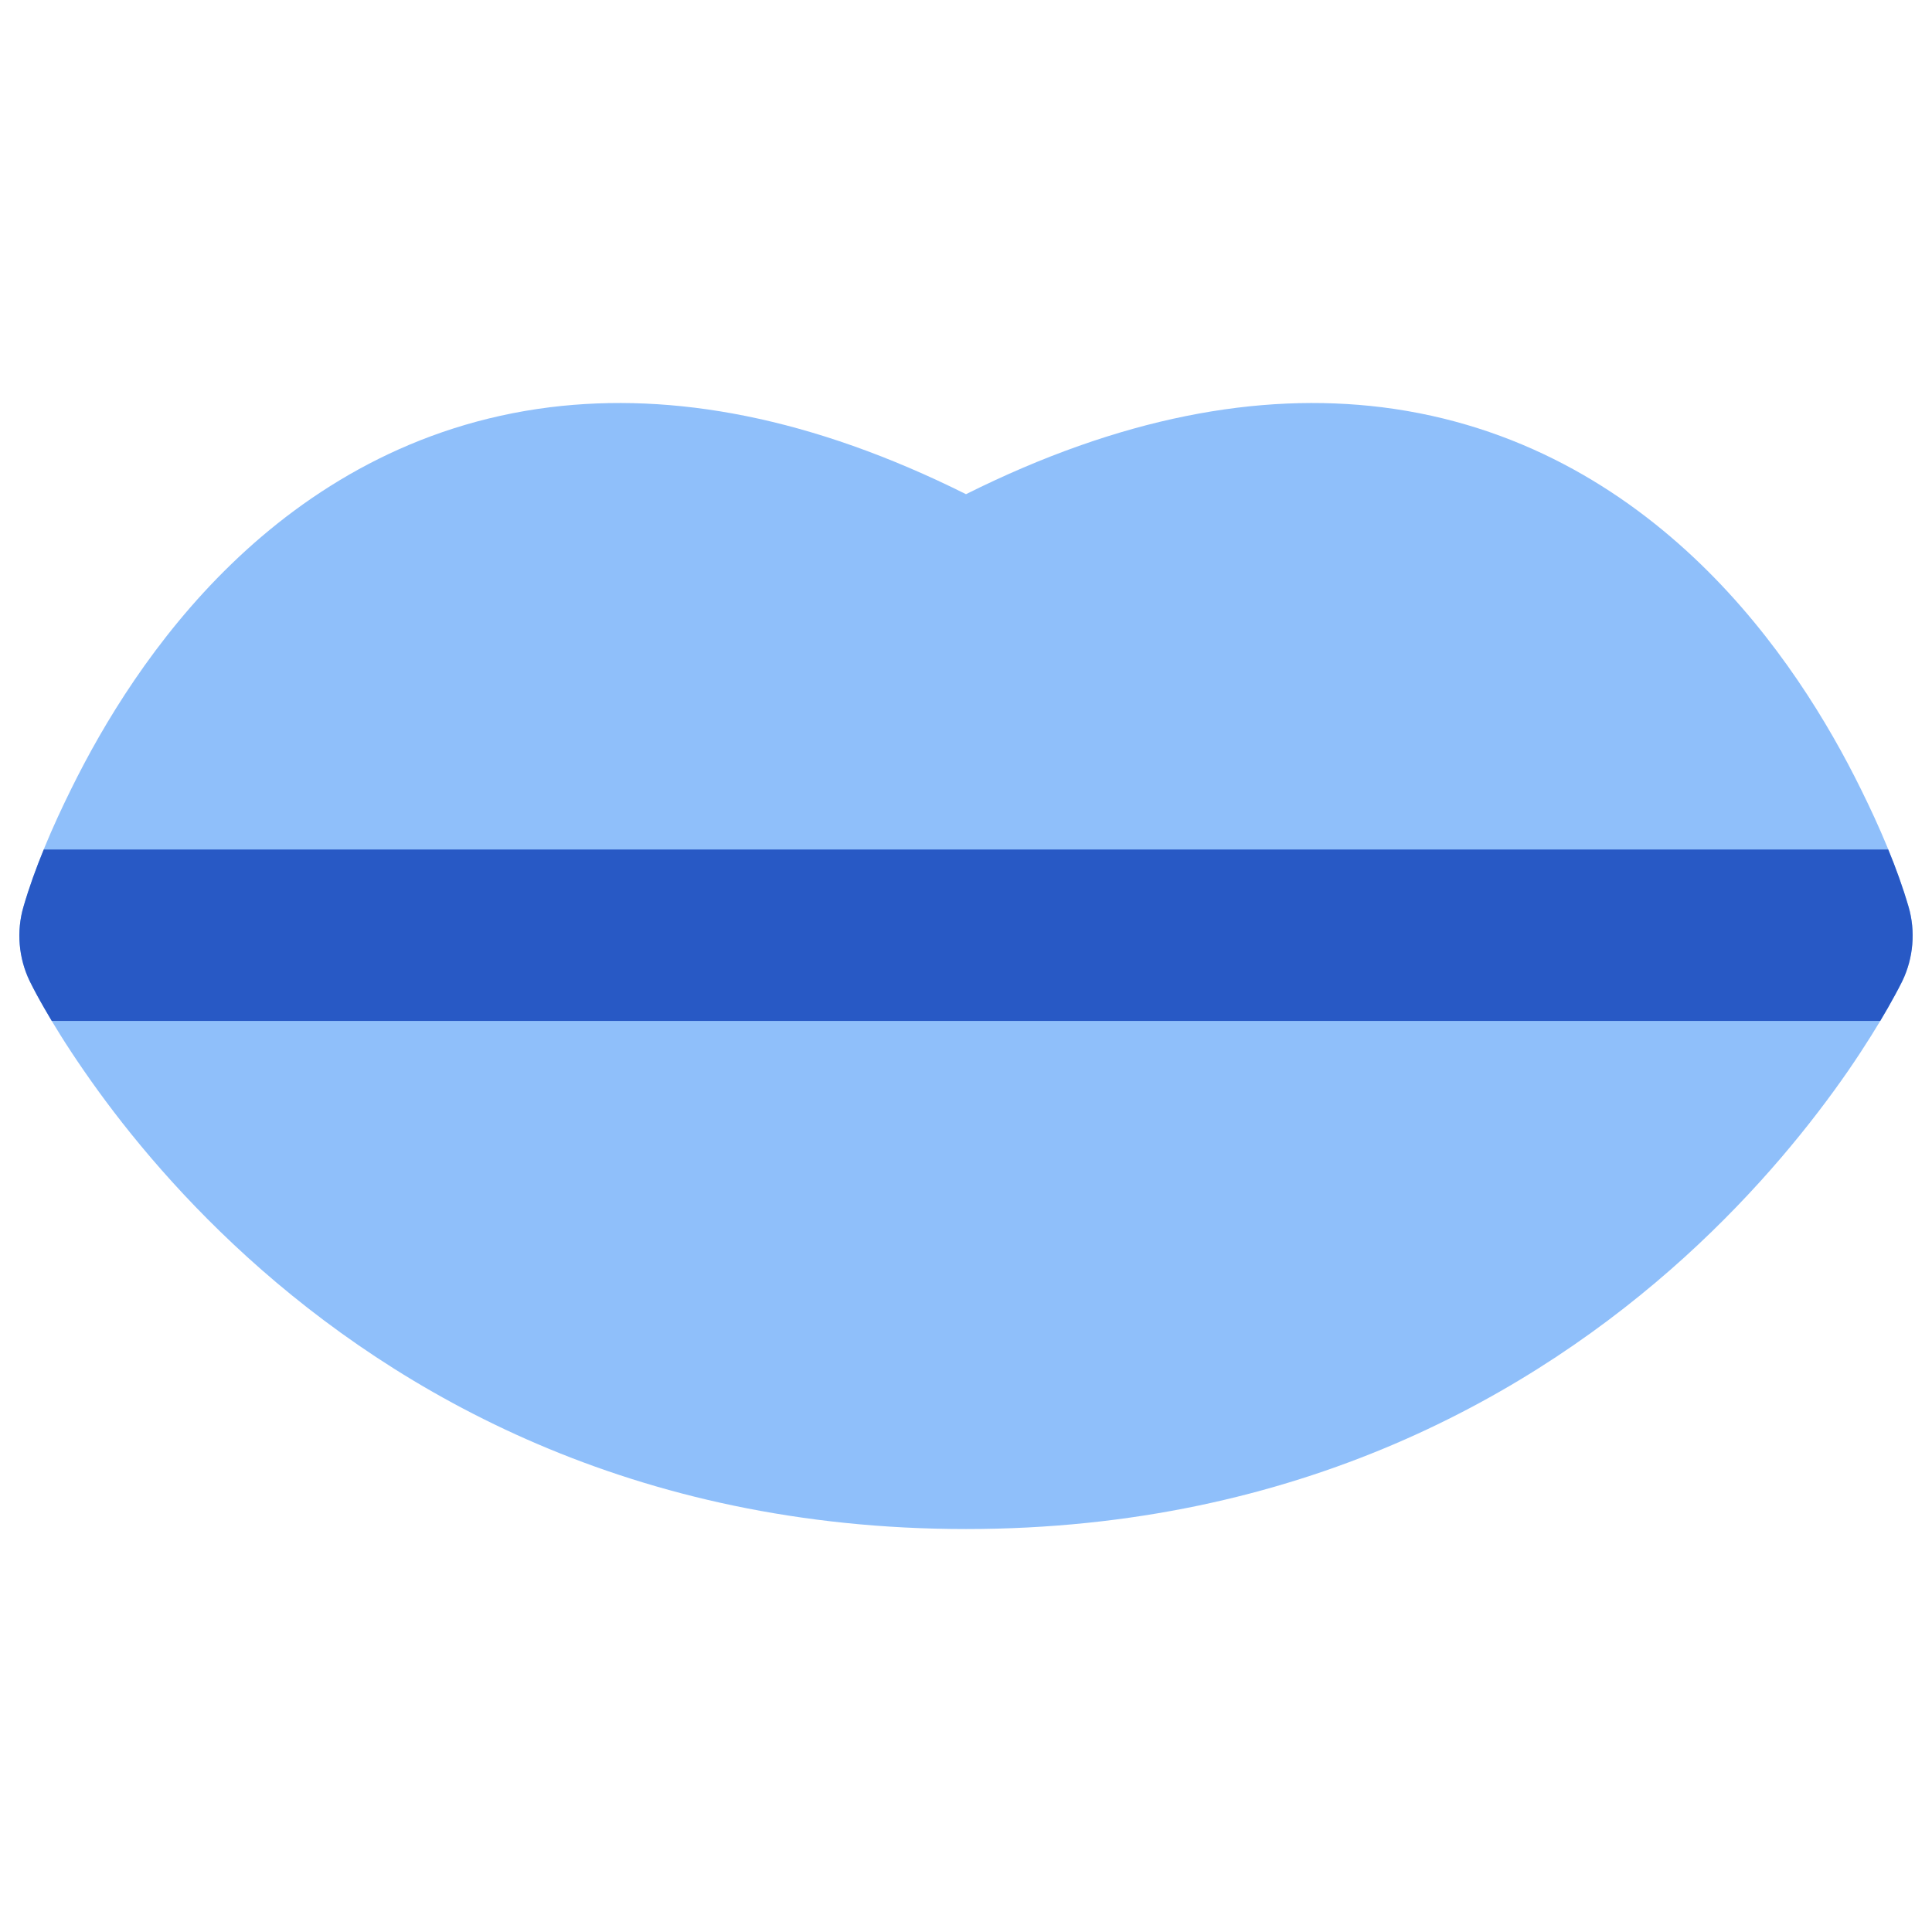 <svg xmlns="http://www.w3.org/2000/svg" fill="none" viewBox="0 0 14 14" id="Mouth-Lip--Streamline-Core"><desc>Mouth Lip Streamline Icon: https://streamlinehq.com</desc><g id="mouth-lip--fashion-beauty-mouth-lip"><path id="Union" fill="#8fbffa" d="M0.32 7.304C0.385 7.418 0.48 7.574 0.609 7.76C0.864 8.13 1.253 8.62 1.793 9.11C2.88 10.096 4.58 11.08 7 11.08C9.419 11.08 11.12 10.096 12.207 9.11C12.747 8.62 13.136 8.13 13.392 7.76C13.52 7.574 13.615 7.418 13.68 7.304C13.716 7.24 13.752 7.176 13.785 7.109C13.865 6.943 13.882 6.749 13.831 6.571C13.743 6.276 13.62 5.992 13.484 5.717C13.252 5.246 12.879 4.625 12.324 4.088C11.763 3.545 11.001 3.074 10.014 2.951C9.123 2.841 8.12 3.022 7 3.581C5.88 3.022 4.877 2.841 3.986 2.951C2.999 3.074 2.237 3.545 1.676 4.088C1.121 4.625 0.748 5.246 0.516 5.717C0.38 5.992 0.257 6.276 0.17 6.571C0.118 6.749 0.135 6.943 0.215 7.109C0.248 7.176 0.284 7.24 0.32 7.304Z" stroke-width="1"></path><path id="Intersect" fill="#2859c5" fill-rule="evenodd" d="M0.375 7.398C0.355 7.364 0.337 7.333 0.32 7.304C0.283 7.24 0.248 7.176 0.215 7.109C0.135 6.943 0.118 6.749 0.17 6.571C0.211 6.43 0.261 6.292 0.317 6.156H13.683C13.739 6.292 13.789 6.43 13.83 6.571C13.882 6.749 13.865 6.943 13.785 7.109C13.752 7.176 13.716 7.24 13.68 7.304C13.663 7.333 13.645 7.364 13.625 7.398H0.375Z" clip-rule="evenodd" stroke-width="1"></path></g></svg>